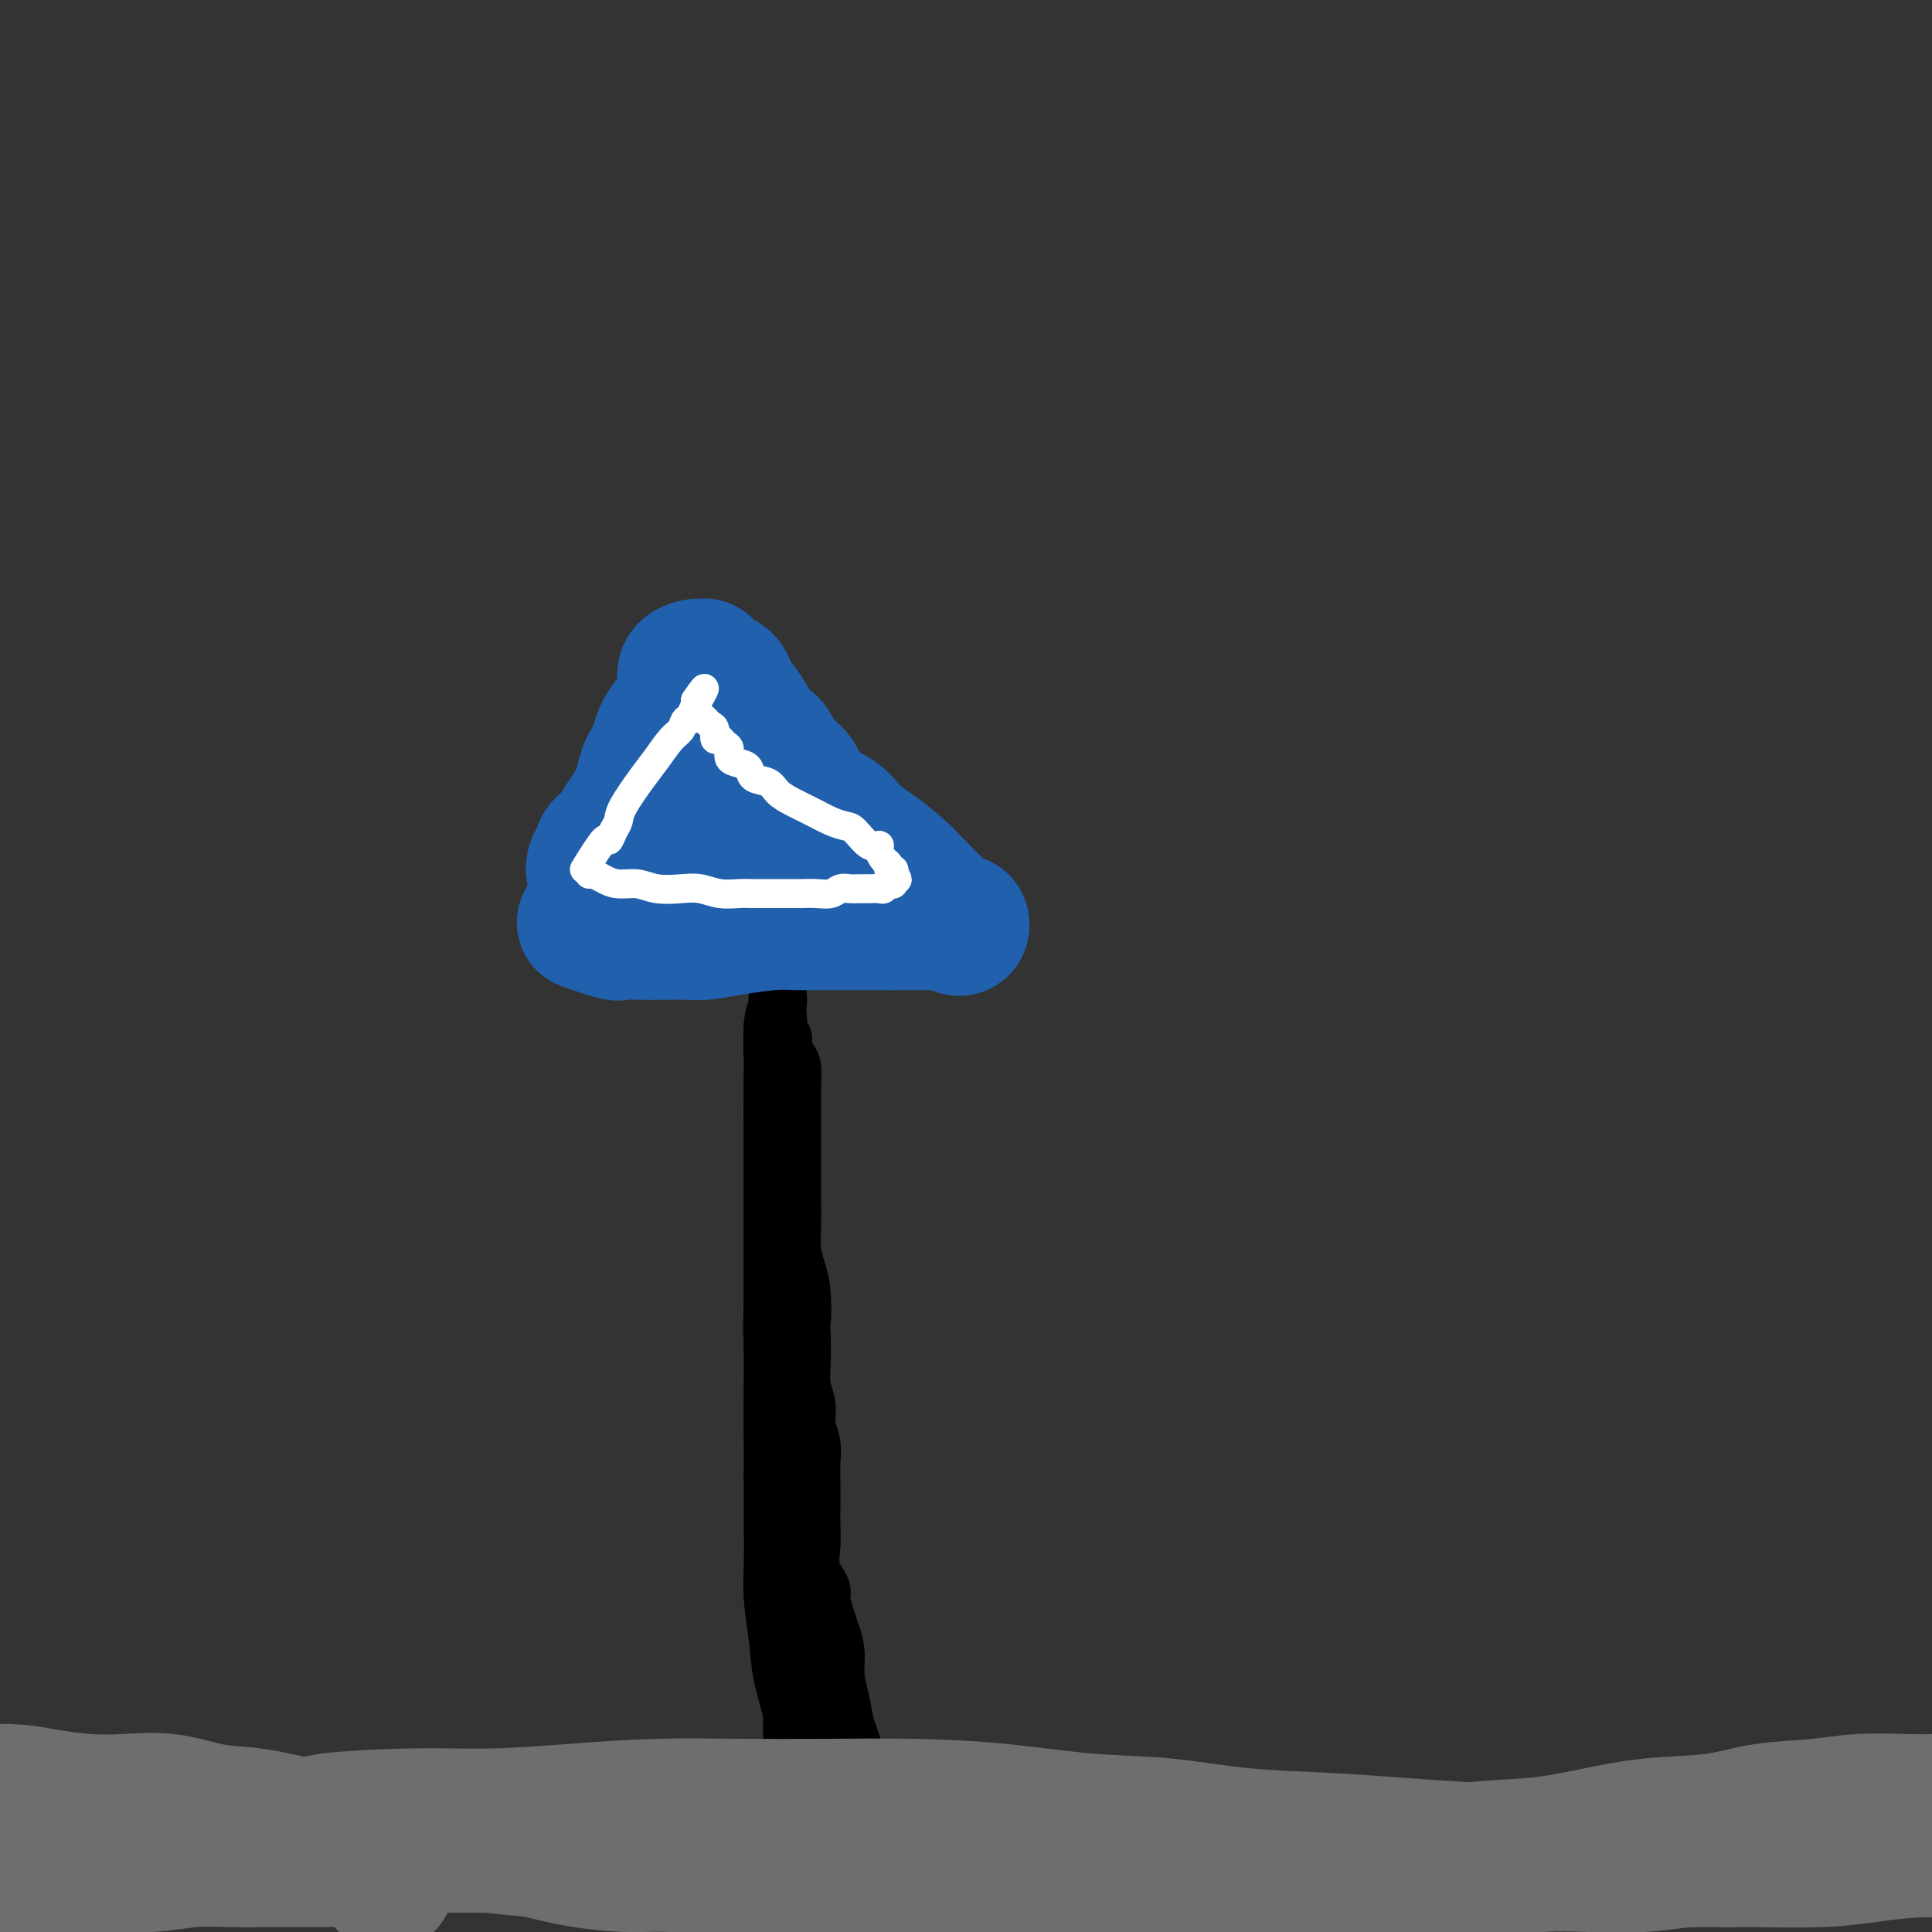 <svg viewBox='0 0 400 400' version='1.1' xmlns='http://www.w3.org/2000/svg' xmlns:xlink='http://www.w3.org/1999/xlink'><rect x="0" y="0" width="400" height="400" fill="#333333" stroke="none"/><g fill='none' stroke='#000000' stroke-width='12' stroke-linecap='round' stroke-linejoin='round'><path d='M179,376c-0.839,-2.795 -1.678,-5.590 -2,-7c-0.322,-1.410 -0.127,-1.436 0,-2c0.127,-0.564 0.188,-1.665 0,-3c-0.188,-1.335 -0.624,-2.905 -1,-4c-0.376,-1.095 -0.692,-1.714 -1,-3c-0.308,-1.286 -0.607,-3.238 -1,-5c-0.393,-1.762 -0.880,-3.333 -1,-5c-0.120,-1.667 0.128,-3.428 0,-5c-0.128,-1.572 -0.630,-2.954 -1,-4c-0.370,-1.046 -0.607,-1.756 -1,-3c-0.393,-1.244 -0.943,-3.021 -1,-4c-0.057,-0.979 0.377,-1.159 0,-2c-0.377,-0.841 -1.565,-2.342 -2,-4c-0.435,-1.658 -0.117,-3.472 0,-5c0.117,-1.528 0.032,-2.772 0,-4c-0.032,-1.228 -0.013,-2.442 0,-4c0.013,-1.558 0.019,-3.459 0,-5c-0.019,-1.541 -0.061,-2.722 0,-4c0.061,-1.278 0.227,-2.655 0,-4c-0.227,-1.345 -0.845,-2.659 -1,-4c-0.155,-1.341 0.154,-2.710 0,-4c-0.154,-1.290 -0.772,-2.501 -1,-4c-0.228,-1.499 -0.065,-3.285 0,-5c0.065,-1.715 0.033,-3.357 0,-5'/><path d='M166,277c-0.321,-8.097 -0.125,-4.338 0,-4c0.125,0.338 0.177,-2.743 0,-5c-0.177,-2.257 -0.583,-3.688 -1,-5c-0.417,-1.312 -0.844,-2.503 -1,-4c-0.156,-1.497 -0.042,-3.300 0,-5c0.042,-1.700 0.011,-3.296 0,-5c-0.011,-1.704 -0.003,-3.517 0,-5c0.003,-1.483 0.001,-2.636 0,-4c-0.001,-1.364 0.001,-2.940 0,-4c-0.001,-1.060 -0.003,-1.606 0,-3c0.003,-1.394 0.011,-3.638 0,-5c-0.011,-1.362 -0.042,-1.843 0,-3c0.042,-1.157 0.156,-2.989 0,-4c-0.156,-1.011 -0.582,-1.200 -1,-2c-0.418,-0.800 -0.829,-2.210 -1,-3c-0.171,-0.790 -0.102,-0.960 0,-1c0.102,-0.040 0.238,0.050 0,0c-0.238,-0.050 -0.848,-0.241 -1,0c-0.152,0.241 0.155,0.915 0,1c-0.155,0.085 -0.774,-0.418 -1,0c-0.226,0.418 -0.061,1.758 0,3c0.061,1.242 0.016,2.386 0,3c-0.016,0.614 -0.004,0.697 0,2c0.004,1.303 0.001,3.824 0,6c-0.001,2.176 -0.000,4.006 0,6c0.000,1.994 0.000,4.153 0,7c-0.000,2.847 -0.000,6.382 0,9c0.000,2.618 0.000,4.319 0,7c-0.000,2.681 -0.000,6.340 0,10'/><path d='M160,269c-0.309,9.399 -0.083,6.396 0,8c0.083,1.604 0.022,7.815 0,12c-0.022,4.185 -0.007,6.343 0,9c0.007,2.657 0.005,5.814 0,9c-0.005,3.186 -0.014,6.400 0,9c0.014,2.600 0.050,4.585 0,7c-0.050,2.415 -0.185,5.259 0,8c0.185,2.741 0.690,5.380 1,8c0.310,2.620 0.426,5.220 1,8c0.574,2.780 1.608,5.740 2,8c0.392,2.260 0.144,3.820 0,6c-0.144,2.180 -0.183,4.980 0,7c0.183,2.020 0.589,3.260 1,5c0.411,1.740 0.827,3.980 1,5c0.173,1.020 0.103,0.818 0,1c-0.103,0.182 -0.238,0.746 0,1c0.238,0.254 0.848,0.197 1,0c0.152,-0.197 -0.156,-0.533 0,-1c0.156,-0.467 0.774,-1.066 1,-2c0.226,-0.934 0.060,-2.202 0,-3c-0.060,-0.798 -0.015,-1.126 0,-2c0.015,-0.874 -0.001,-2.296 0,-3c0.001,-0.704 0.021,-0.691 0,-2c-0.021,-1.309 -0.081,-3.940 0,-6c0.081,-2.060 0.302,-3.549 0,-6c-0.302,-2.451 -1.128,-5.864 -2,-9c-0.872,-3.136 -1.790,-5.995 -2,-9c-0.210,-3.005 0.290,-6.155 0,-9c-0.290,-2.845 -1.368,-5.384 -2,-8c-0.632,-2.616 -0.816,-5.308 -1,-8'/><path d='M161,312c-1.309,-7.871 -1.083,-6.049 -1,-7c0.083,-0.951 0.022,-4.675 0,-8c-0.022,-3.325 -0.006,-6.252 0,-9c0.006,-2.748 0.002,-5.318 0,-8c-0.002,-2.682 -0.000,-5.475 0,-8c0.000,-2.525 0.000,-4.782 0,-7c-0.000,-2.218 -0.000,-4.395 0,-7c0.000,-2.605 0.000,-5.636 0,-8c-0.000,-2.364 -0.000,-4.061 0,-6c0.000,-1.939 0.000,-4.119 0,-6c-0.000,-1.881 -0.001,-3.461 0,-5c0.001,-1.539 0.004,-3.035 0,-5c-0.004,-1.965 -0.015,-4.399 0,-6c0.015,-1.601 0.057,-2.368 0,-4c-0.057,-1.632 -0.211,-4.130 0,-6c0.211,-1.870 0.789,-3.114 1,-4c0.211,-0.886 0.057,-1.416 0,-2c-0.057,-0.584 -0.015,-1.222 0,-2c0.015,-0.778 0.004,-1.697 0,-2c-0.004,-0.303 -0.001,0.009 0,0c0.001,-0.009 0.001,-0.341 0,0c-0.001,0.341 -0.004,1.354 0,2c0.004,0.646 0.015,0.925 0,2c-0.015,1.075 -0.057,2.945 0,4c0.057,1.055 0.211,1.293 0,2c-0.211,0.707 -0.788,1.883 -1,3c-0.212,1.117 -0.061,2.176 0,4c0.061,1.824 0.030,4.412 0,7'/><path d='M160,226c-0.155,5.001 -0.041,6.502 0,9c0.041,2.498 0.010,5.993 0,9c-0.010,3.007 -0.000,5.527 0,8c0.000,2.473 -0.010,4.899 0,8c0.010,3.101 0.040,6.876 0,10c-0.040,3.124 -0.151,5.596 0,9c0.151,3.404 0.562,7.739 1,11c0.438,3.261 0.902,5.447 1,8c0.098,2.553 -0.170,5.472 0,8c0.170,2.528 0.778,4.663 1,7c0.222,2.337 0.059,4.875 0,7c-0.059,2.125 -0.012,3.838 0,6c0.012,2.162 -0.011,4.773 0,7c0.011,2.227 0.055,4.069 0,6c-0.055,1.931 -0.211,3.950 0,6c0.211,2.050 0.788,4.132 1,6c0.212,1.868 0.060,3.524 0,5c-0.060,1.476 -0.027,2.774 0,4c0.027,1.226 0.050,2.381 0,3c-0.050,0.619 -0.171,0.702 0,1c0.171,0.298 0.633,0.812 1,1c0.367,0.188 0.637,0.051 1,0c0.363,-0.051 0.818,-0.014 1,0c0.182,0.014 0.091,0.007 0,0'/></g>
<g fill='none' stroke='#2160AD' stroke-width='28' stroke-linecap='round' stroke-linejoin='round'><path d='M121,191c2.407,0.845 4.815,1.690 6,2c1.185,0.310 1.148,0.084 2,0c0.852,-0.084 2.594,-0.025 4,0c1.406,0.025 2.476,0.017 4,0c1.524,-0.017 3.502,-0.043 5,0c1.498,0.043 2.515,0.155 4,0c1.485,-0.155 3.437,-0.577 6,-1c2.563,-0.423 5.735,-0.845 8,-1c2.265,-0.155 3.622,-0.041 5,0c1.378,0.041 2.778,0.011 4,0c1.222,-0.011 2.267,-0.003 3,0c0.733,0.003 1.153,0.001 2,0c0.847,-0.001 2.121,-0.000 3,0c0.879,0.000 1.363,0.000 2,0c0.637,-0.000 1.428,-0.000 2,0c0.572,0.000 0.927,0.000 1,0c0.073,-0.000 -0.134,-0.000 0,0c0.134,0.000 0.610,0.000 1,0c0.390,-0.000 0.695,-0.000 1,0'/><path d='M184,191c9.921,0.000 3.224,0.000 1,0c-2.224,-0.000 0.024,-0.000 1,0c0.976,0.000 0.681,0.000 1,0c0.319,-0.000 1.251,-0.000 2,0c0.749,0.000 1.314,0.000 2,0c0.686,-0.000 1.493,-0.000 2,0c0.507,0.000 0.713,0.000 1,0c0.287,-0.000 0.655,-0.001 1,0c0.345,0.001 0.668,0.004 1,0c0.332,-0.004 0.675,-0.014 1,0c0.325,0.014 0.634,0.053 1,0c0.366,-0.053 0.789,-0.199 1,0c0.211,0.199 0.211,0.744 0,1c-0.211,0.256 -0.633,0.224 -1,0c-0.367,-0.224 -0.679,-0.640 -1,-1c-0.321,-0.360 -0.652,-0.663 -1,-1c-0.348,-0.337 -0.712,-0.709 -1,-1c-0.288,-0.291 -0.501,-0.501 -1,-1c-0.499,-0.499 -1.286,-1.285 -2,-2c-0.714,-0.715 -1.357,-1.357 -2,-2'/><path d='M190,184c-1.737,-1.779 -2.579,-2.726 -4,-4c-1.421,-1.274 -3.420,-2.876 -5,-4c-1.580,-1.124 -2.740,-1.772 -4,-3c-1.260,-1.228 -2.622,-3.038 -4,-4c-1.378,-0.962 -2.774,-1.077 -4,-2c-1.226,-0.923 -2.282,-2.656 -3,-4c-0.718,-1.344 -1.100,-2.300 -2,-3c-0.900,-0.700 -2.320,-1.145 -3,-2c-0.680,-0.855 -0.620,-2.121 -1,-3c-0.380,-0.879 -1.201,-1.373 -2,-2c-0.799,-0.627 -1.576,-1.389 -2,-2c-0.424,-0.611 -0.494,-1.071 -1,-2c-0.506,-0.929 -1.449,-2.329 -2,-3c-0.551,-0.671 -0.711,-0.615 -1,-1c-0.289,-0.385 -0.708,-1.212 -1,-2c-0.292,-0.788 -0.455,-1.535 -1,-2c-0.545,-0.465 -1.470,-0.646 -2,-1c-0.530,-0.354 -0.666,-0.880 -1,-1c-0.334,-0.120 -0.868,0.166 -1,0c-0.132,-0.166 0.136,-0.785 0,-1c-0.136,-0.215 -0.676,-0.027 -1,0c-0.324,0.027 -0.431,-0.106 -1,0c-0.569,0.106 -1.601,0.451 -2,1c-0.399,0.549 -0.165,1.301 0,2c0.165,0.699 0.262,1.345 0,2c-0.262,0.655 -0.881,1.318 -1,2c-0.119,0.682 0.264,1.382 0,2c-0.264,0.618 -1.174,1.155 -2,2c-0.826,0.845 -1.569,1.997 -2,3c-0.431,1.003 -0.552,1.858 -1,3c-0.448,1.142 -1.224,2.571 -2,4'/><path d='M134,159c-1.371,3.799 -0.800,3.298 -1,4c-0.200,0.702 -1.171,2.607 -2,4c-0.829,1.393 -1.517,2.274 -2,3c-0.483,0.726 -0.760,1.297 -1,2c-0.240,0.703 -0.442,1.537 -1,2c-0.558,0.463 -1.471,0.555 -2,1c-0.529,0.445 -0.672,1.243 -1,2c-0.328,0.757 -0.841,1.472 -1,2c-0.159,0.528 0.035,0.870 0,1c-0.035,0.130 -0.300,0.047 0,0c0.300,-0.047 1.163,-0.057 2,0c0.837,0.057 1.648,0.183 3,0c1.352,-0.183 3.246,-0.674 5,-1c1.754,-0.326 3.367,-0.486 5,-1c1.633,-0.514 3.287,-1.380 5,-2c1.713,-0.620 3.484,-0.993 5,-1c1.516,-0.007 2.778,0.353 4,0c1.222,-0.353 2.405,-1.418 4,-2c1.595,-0.582 3.601,-0.682 5,-1c1.399,-0.318 2.191,-0.855 3,-1c0.809,-0.145 1.634,0.102 2,0c0.366,-0.102 0.273,-0.553 0,-1c-0.273,-0.447 -0.727,-0.890 -1,-1c-0.273,-0.110 -0.364,0.111 -1,0c-0.636,-0.111 -1.818,-0.556 -3,-1'/><path d='M161,168c-0.890,-0.715 -1.615,-1.003 -2,-1c-0.385,0.003 -0.429,0.295 -1,0c-0.571,-0.295 -1.669,-1.178 -2,-2c-0.331,-0.822 0.104,-1.583 0,-2c-0.104,-0.417 -0.749,-0.490 -1,-1c-0.251,-0.510 -0.110,-1.457 0,-2c0.110,-0.543 0.187,-0.682 0,-1c-0.187,-0.318 -0.639,-0.813 -1,-1c-0.361,-0.187 -0.633,-0.064 -1,0c-0.367,0.064 -0.830,0.069 -1,0c-0.170,-0.069 -0.046,-0.211 0,0c0.046,0.211 0.013,0.775 0,1c-0.013,0.225 -0.007,0.113 0,0'/></g>
<g fill='none' stroke='#FFFFFF' stroke-width='6' stroke-linecap='round' stroke-linejoin='round'><path d='M121,180c1.600,-2.584 3.200,-5.168 4,-6c0.800,-0.832 0.802,0.087 1,0c0.198,-0.087 0.594,-1.180 1,-2c0.406,-0.820 0.822,-1.368 1,-2c0.178,-0.632 0.117,-1.348 1,-3c0.883,-1.652 2.708,-4.240 4,-6c1.292,-1.760 2.049,-2.691 3,-4c0.951,-1.309 2.096,-2.995 3,-4c0.904,-1.005 1.566,-1.330 2,-2c0.434,-0.670 0.638,-1.685 1,-2c0.362,-0.315 0.882,0.069 1,0c0.118,-0.069 -0.164,-0.593 0,-1c0.164,-0.407 0.776,-0.697 1,-1c0.224,-0.303 0.060,-0.617 0,-1c-0.060,-0.383 -0.016,-0.834 0,-1c0.016,-0.166 0.005,-0.047 0,0c-0.005,0.047 -0.002,0.024 0,0'/><path d='M144,145c3.571,-5.236 0.998,-0.825 0,1c-0.998,1.825 -0.421,1.065 0,1c0.421,-0.065 0.686,0.565 1,1c0.314,0.435 0.676,0.676 1,1c0.324,0.324 0.611,0.731 1,1c0.389,0.269 0.879,0.400 1,1c0.121,0.600 -0.127,1.670 0,2c0.127,0.330 0.628,-0.080 1,0c0.372,0.080 0.615,0.650 1,1c0.385,0.350 0.913,0.479 1,1c0.087,0.521 -0.268,1.434 0,2c0.268,0.566 1.159,0.784 2,1c0.841,0.216 1.631,0.428 2,1c0.369,0.572 0.317,1.504 1,2c0.683,0.496 2.101,0.556 3,1c0.899,0.444 1.281,1.271 2,2c0.719,0.729 1.777,1.359 3,2c1.223,0.641 2.610,1.294 4,2c1.390,0.706 2.783,1.467 4,2c1.217,0.533 2.259,0.838 3,1c0.741,0.162 1.182,0.180 2,1c0.818,0.820 2.013,2.443 3,3c0.987,0.557 1.766,0.048 2,0c0.234,-0.048 -0.077,0.365 0,1c0.077,0.635 0.543,1.493 1,2c0.457,0.507 0.906,0.662 1,1c0.094,0.338 -0.167,0.860 0,1c0.167,0.140 0.762,-0.103 1,0c0.238,0.103 0.119,0.551 0,1'/><path d='M185,181c1.534,1.708 0.370,0.980 0,1c-0.370,0.020 0.052,0.790 0,1c-0.052,0.210 -0.580,-0.140 -1,0c-0.420,0.140 -0.731,0.770 -1,1c-0.269,0.230 -0.495,0.061 -1,0c-0.505,-0.061 -1.289,-0.012 -2,0c-0.711,0.012 -1.348,-0.011 -2,0c-0.652,0.011 -1.320,0.055 -2,0c-0.680,-0.055 -1.374,-0.211 -2,0c-0.626,0.211 -1.185,0.789 -2,1c-0.815,0.211 -1.888,0.057 -3,0c-1.112,-0.057 -2.264,-0.015 -3,0c-0.736,0.015 -1.057,0.005 -2,0c-0.943,-0.005 -2.510,-0.005 -4,0c-1.490,0.005 -2.904,0.015 -4,0c-1.096,-0.015 -1.875,-0.056 -3,0c-1.125,0.056 -2.597,0.207 -4,0c-1.403,-0.207 -2.739,-0.773 -4,-1c-1.261,-0.227 -2.449,-0.116 -4,0c-1.551,0.116 -3.466,0.238 -5,0c-1.534,-0.238 -2.688,-0.834 -4,-1c-1.312,-0.166 -2.783,0.099 -4,0c-1.217,-0.099 -2.182,-0.563 -3,-1c-0.818,-0.437 -1.489,-0.849 -2,-1c-0.511,-0.151 -0.860,-0.043 -1,0c-0.140,0.043 -0.070,0.022 0,0'/></g>
<g fill='none' stroke='#6D6E70' stroke-width='28' stroke-linecap='round' stroke-linejoin='round'><path d='M12,382c1.176,-1.697 2.352,-3.394 3,-4c0.648,-0.606 0.767,-0.120 2,0c1.233,0.120 3.579,-0.127 6,0c2.421,0.127 4.915,0.626 7,1c2.085,0.374 3.761,0.622 6,1c2.239,0.378 5.043,0.886 7,1c1.957,0.114 3.068,-0.166 5,0c1.932,0.166 4.685,0.776 7,1c2.315,0.224 4.190,0.060 6,0c1.810,-0.060 3.553,-0.016 6,0c2.447,0.016 5.596,0.004 8,0c2.404,-0.004 4.061,-0.001 6,0c1.939,0.001 4.158,0.000 7,0c2.842,-0.000 6.305,-0.000 9,0c2.695,0.000 4.622,0.000 7,0c2.378,-0.000 5.208,-0.000 8,0c2.792,0.000 5.547,0.000 8,0c2.453,-0.000 4.605,-0.000 7,0c2.395,0.000 5.034,0.000 8,0c2.966,-0.000 6.258,-0.000 9,0c2.742,0.000 4.932,0.000 8,0c3.068,-0.000 7.012,-0.000 10,0c2.988,0.000 5.019,0.000 8,0c2.981,-0.000 6.912,-0.000 10,0c3.088,0.000 5.331,0.000 8,0c2.669,-0.000 5.762,-0.000 9,0c3.238,0.000 6.619,0.000 10,0'/><path d='M207,382c25.262,0.182 12.419,0.637 10,1c-2.419,0.363 5.588,0.633 11,1c5.412,0.367 8.228,0.832 12,1c3.772,0.168 8.498,0.038 13,0c4.502,-0.038 8.779,0.016 13,0c4.221,-0.016 8.385,-0.101 13,0c4.615,0.101 9.680,0.388 14,0c4.320,-0.388 7.895,-1.451 12,-2c4.105,-0.549 8.739,-0.585 13,-1c4.261,-0.415 8.149,-1.210 12,-2c3.851,-0.790 7.663,-1.574 12,-2c4.337,-0.426 9.197,-0.492 13,-1c3.803,-0.508 6.548,-1.456 10,-2c3.452,-0.544 7.611,-0.683 11,-1c3.389,-0.317 6.009,-0.811 9,-1c2.991,-0.189 6.352,-0.072 9,0c2.648,0.072 4.583,0.099 7,0c2.417,-0.099 5.316,-0.324 8,0c2.684,0.324 5.153,1.197 8,2c2.847,0.803 6.074,1.536 9,2c2.926,0.464 5.552,0.660 8,1c2.448,0.340 4.718,0.823 7,1c2.282,0.177 4.576,0.048 7,0c2.424,-0.048 4.978,-0.014 6,0c1.022,0.014 0.511,0.007 0,0'/><path d='M386,379c-1.746,1.685 -3.492,3.370 -5,4c-1.508,0.630 -2.777,0.206 -4,0c-1.223,-0.206 -2.401,-0.195 -4,0c-1.599,0.195 -3.618,0.574 -6,1c-2.382,0.426 -5.128,0.898 -8,1c-2.872,0.102 -5.870,-0.165 -9,0c-3.130,0.165 -6.393,0.761 -10,1c-3.607,0.239 -7.558,0.119 -11,0c-3.442,-0.119 -6.375,-0.238 -10,0c-3.625,0.238 -7.941,0.834 -12,1c-4.059,0.166 -7.862,-0.099 -12,0c-4.138,0.099 -8.612,0.562 -13,1c-4.388,0.438 -8.689,0.849 -13,1c-4.311,0.151 -8.631,0.040 -13,0c-4.369,-0.040 -8.788,-0.011 -13,0c-4.212,0.011 -8.219,0.003 -12,0c-3.781,-0.003 -7.337,-0.001 -11,0c-3.663,0.001 -7.434,0.001 -11,0c-3.566,-0.001 -6.927,-0.003 -10,0c-3.073,0.003 -5.859,0.012 -9,0c-3.141,-0.012 -6.638,-0.046 -10,0c-3.362,0.046 -6.590,0.171 -10,0c-3.410,-0.171 -7.003,-0.636 -10,-1c-2.997,-0.364 -5.397,-0.625 -9,-1c-3.603,-0.375 -8.409,-0.863 -12,-1c-3.591,-0.137 -5.967,0.079 -9,0c-3.033,-0.079 -6.724,-0.451 -10,-1c-3.276,-0.549 -6.138,-1.274 -9,-2'/><path d='M111,383c-10.952,-1.106 -8.834,-0.873 -10,-1c-1.166,-0.127 -5.618,-0.616 -9,-1c-3.382,-0.384 -5.696,-0.665 -9,-1c-3.304,-0.335 -7.598,-0.724 -11,-1c-3.402,-0.276 -5.912,-0.438 -9,-1c-3.088,-0.562 -6.752,-1.523 -10,-2c-3.248,-0.477 -6.079,-0.470 -9,-1c-2.921,-0.530 -5.933,-1.596 -9,-2c-3.067,-0.404 -6.188,-0.147 -9,0c-2.812,0.147 -5.316,0.183 -8,0c-2.684,-0.183 -5.548,-0.585 -8,-1c-2.452,-0.415 -4.493,-0.843 -7,-1c-2.507,-0.157 -5.481,-0.043 -8,0c-2.519,0.043 -4.582,0.014 -8,0c-3.418,-0.014 -8.191,-0.015 -13,0c-4.809,0.015 -9.655,0.046 -13,0c-3.345,-0.046 -5.188,-0.168 -7,0c-1.812,0.168 -3.594,0.626 -5,1c-1.406,0.374 -2.436,0.664 -3,1c-0.564,0.336 -0.663,0.717 0,1c0.663,0.283 2.086,0.468 4,1c1.914,0.532 4.319,1.410 7,2c2.681,0.590 5.640,0.890 9,1c3.360,0.110 7.122,0.029 11,0c3.878,-0.029 7.873,-0.008 12,0c4.127,0.008 8.384,0.002 13,0c4.616,-0.002 9.589,-0.001 15,0c5.411,0.001 11.260,0.000 17,0c5.740,-0.000 11.370,-0.000 17,0'/><path d='M51,378c16.186,-0.163 14.152,-0.569 17,-1c2.848,-0.431 10.577,-0.886 17,-1c6.423,-0.114 11.539,0.113 17,0c5.461,-0.113 11.267,-0.567 17,-1c5.733,-0.433 11.392,-0.846 17,-1c5.608,-0.154 11.164,-0.048 17,0c5.836,0.048 11.950,0.039 18,0c6.050,-0.039 12.034,-0.109 18,0c5.966,0.109 11.912,0.396 18,1c6.088,0.604 12.316,1.524 18,2c5.684,0.476 10.823,0.509 16,1c5.177,0.491 10.391,1.441 16,2c5.609,0.559 11.614,0.728 17,1c5.386,0.272 10.153,0.647 15,1c4.847,0.353 9.773,0.683 15,1c5.227,0.317 10.755,0.622 16,1c5.245,0.378 10.209,0.831 15,1c4.791,0.169 9.411,0.056 14,0c4.589,-0.056 9.148,-0.053 14,0c4.852,0.053 9.996,0.156 14,0c4.004,-0.156 6.869,-0.571 10,-1c3.131,-0.429 6.527,-0.871 10,-1c3.473,-0.129 7.022,0.056 10,0c2.978,-0.056 5.386,-0.352 8,0c2.614,0.352 5.434,1.351 8,2c2.566,0.649 4.878,0.947 7,1c2.122,0.053 4.053,-0.141 6,0c1.947,0.141 3.909,0.615 6,1c2.091,0.385 4.312,0.681 6,0c1.688,-0.681 2.844,-2.341 4,-4'/><path d='M452,383c0.667,-0.667 0.333,-0.333 0,0'/><path d='M80,390c-1.100,-2.113 -2.200,-4.226 -3,-5c-0.800,-0.774 -1.298,-0.207 -2,0c-0.702,0.207 -1.606,0.056 -3,0c-1.394,-0.056 -3.279,-0.016 -5,0c-1.721,0.016 -3.279,0.008 -5,0c-1.721,-0.008 -3.606,-0.017 -6,0c-2.394,0.017 -5.299,0.059 -8,0c-2.701,-0.059 -5.200,-0.219 -8,0c-2.800,0.219 -5.900,0.818 -9,1c-3.100,0.182 -6.198,-0.055 -9,0c-2.802,0.055 -5.308,0.400 -8,1c-2.692,0.600 -5.569,1.456 -8,2c-2.431,0.544 -4.417,0.777 -7,1c-2.583,0.223 -5.764,0.437 -8,1c-2.236,0.563 -3.528,1.475 -5,2c-1.472,0.525 -3.124,0.663 -4,1c-0.876,0.337 -0.975,0.872 -1,1c-0.025,0.128 0.025,-0.152 0,0c-0.025,0.152 -0.126,0.734 0,1c0.126,0.266 0.477,0.216 2,1c1.523,0.784 4.218,2.403 6,3c1.782,0.597 2.652,0.170 3,0c0.348,-0.170 0.174,-0.085 0,0'/></g>
</svg>